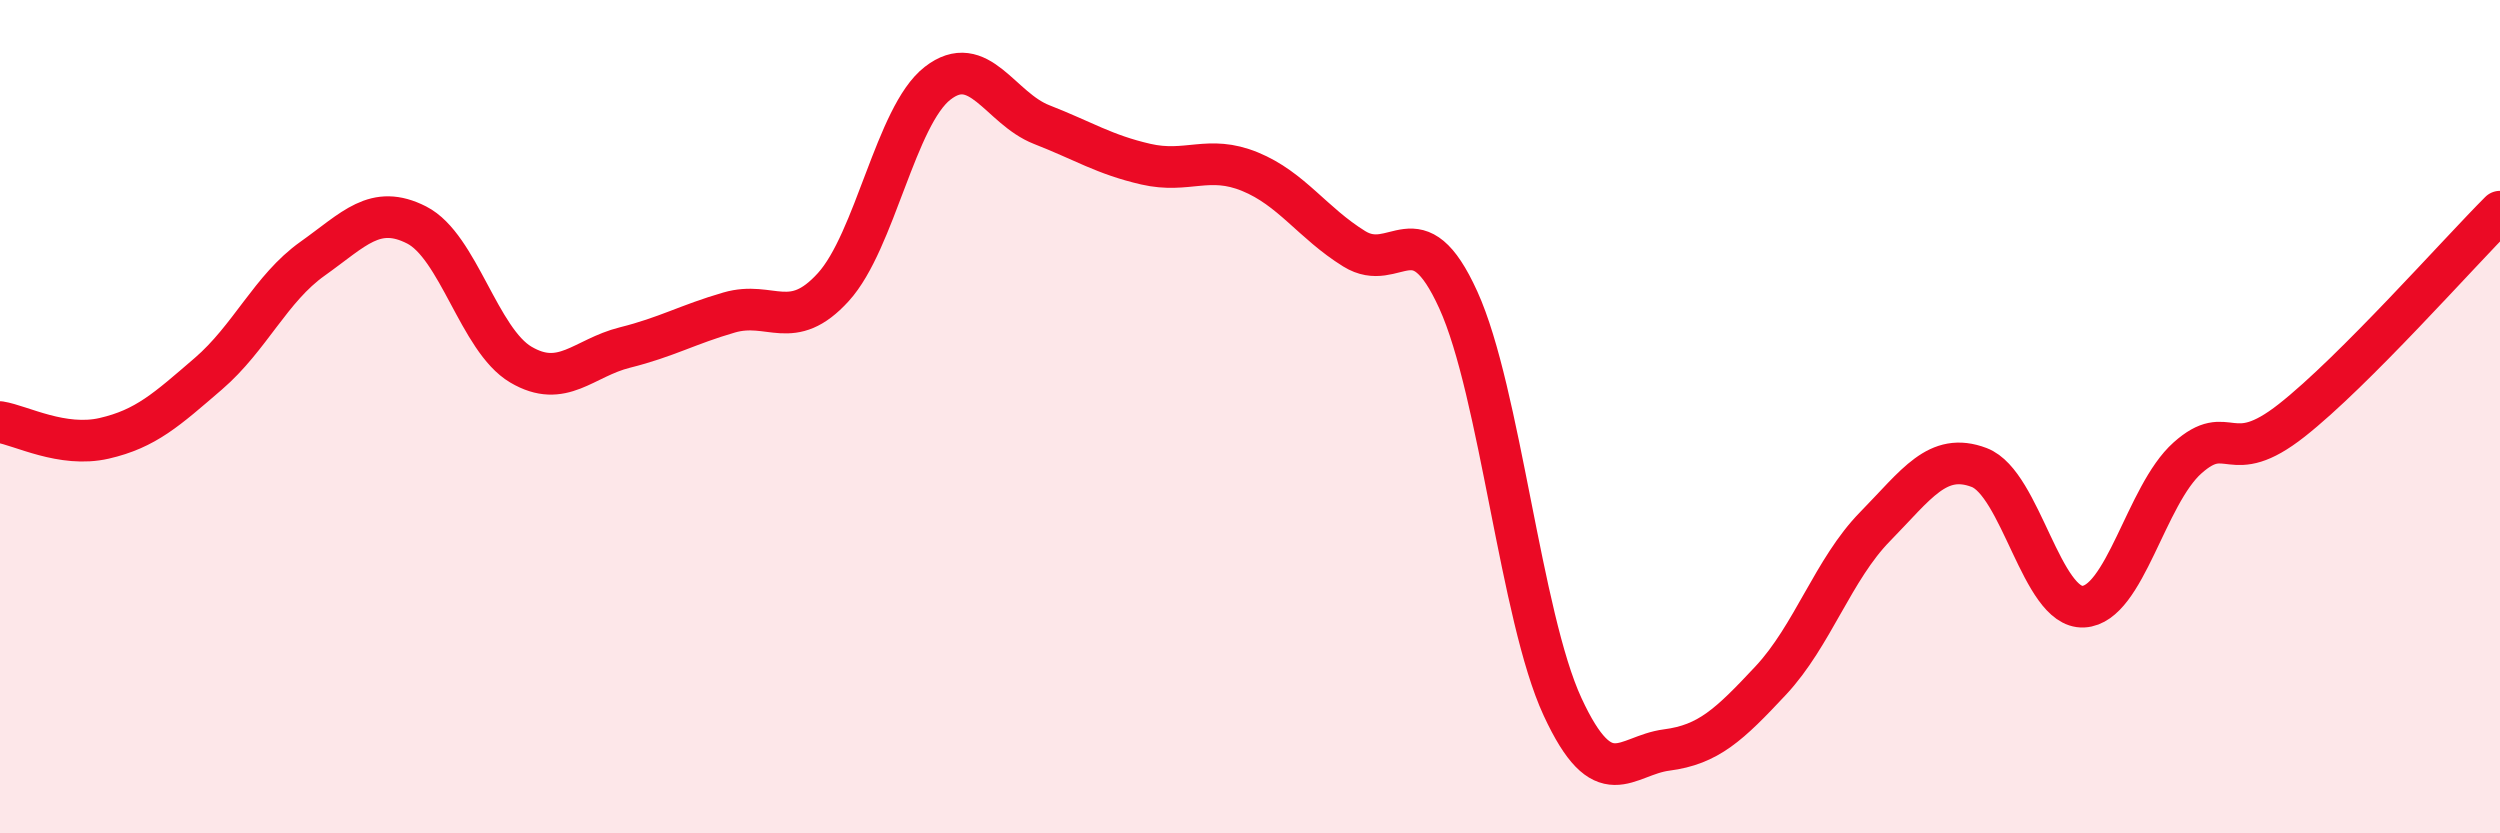 
    <svg width="60" height="20" viewBox="0 0 60 20" xmlns="http://www.w3.org/2000/svg">
      <path
        d="M 0,10.13 C 0.5,10.21 1.5,10.75 2.5,10.52 C 3.5,10.29 4,9.83 5,8.97 C 6,8.11 6.5,6.92 7.5,6.21 C 8.5,5.5 9,4.89 10,5.4 C 11,5.91 11.5,8.16 12.5,8.75 C 13.5,9.34 14,8.59 15,8.34 C 16,8.09 16.5,7.79 17.5,7.5 C 18.5,7.21 19,7.99 20,6.89 C 21,5.79 21.5,2.78 22.5,2 C 23.5,1.22 24,2.6 25,2.99 C 26,3.38 26.5,3.71 27.5,3.94 C 28.5,4.17 29,3.71 30,4.12 C 31,4.53 31.5,5.35 32.5,5.97 C 33.5,6.59 34,5 35,7.2 C 36,9.4 36.5,14.8 37.5,16.96 C 38.5,19.12 39,18.13 40,18 C 41,17.87 41.5,17.4 42.5,16.33 C 43.5,15.26 44,13.66 45,12.64 C 46,11.62 46.5,10.84 47.5,11.22 C 48.5,11.6 49,14.61 50,14.56 C 51,14.51 51.5,11.88 52.5,10.99 C 53.5,10.1 53.5,11.27 55,10.09 C 56.5,8.91 59,6.08 60,5.08L60 20L0 20Z"
        fill="#EB0A25"
        opacity="0.1"
        stroke-linecap="round"
        stroke-linejoin="round"
      />
      <path
        d="M 0,10.13 C 0.5,10.21 1.5,10.75 2.5,10.52 C 3.5,10.29 4,9.83 5,8.97 C 6,8.11 6.5,6.92 7.5,6.21 C 8.5,5.5 9,4.89 10,5.4 C 11,5.91 11.5,8.16 12.5,8.75 C 13.5,9.34 14,8.59 15,8.34 C 16,8.09 16.5,7.79 17.5,7.5 C 18.5,7.21 19,7.99 20,6.89 C 21,5.79 21.5,2.78 22.5,2 C 23.5,1.22 24,2.6 25,2.99 C 26,3.38 26.5,3.71 27.5,3.94 C 28.5,4.17 29,3.71 30,4.12 C 31,4.53 31.5,5.35 32.5,5.97 C 33.5,6.59 34,5 35,7.2 C 36,9.4 36.5,14.8 37.5,16.96 C 38.5,19.12 39,18.13 40,18 C 41,17.87 41.5,17.4 42.5,16.33 C 43.5,15.26 44,13.66 45,12.64 C 46,11.62 46.5,10.84 47.5,11.22 C 48.5,11.6 49,14.61 50,14.56 C 51,14.51 51.5,11.88 52.5,10.99 C 53.5,10.1 53.5,11.27 55,10.09 C 56.5,8.91 59,6.08 60,5.08"
        stroke="#EB0A25"
        stroke-width="1"
        fill="none"
        stroke-linecap="round"
        stroke-linejoin="round"
      />
    </svg>
  
